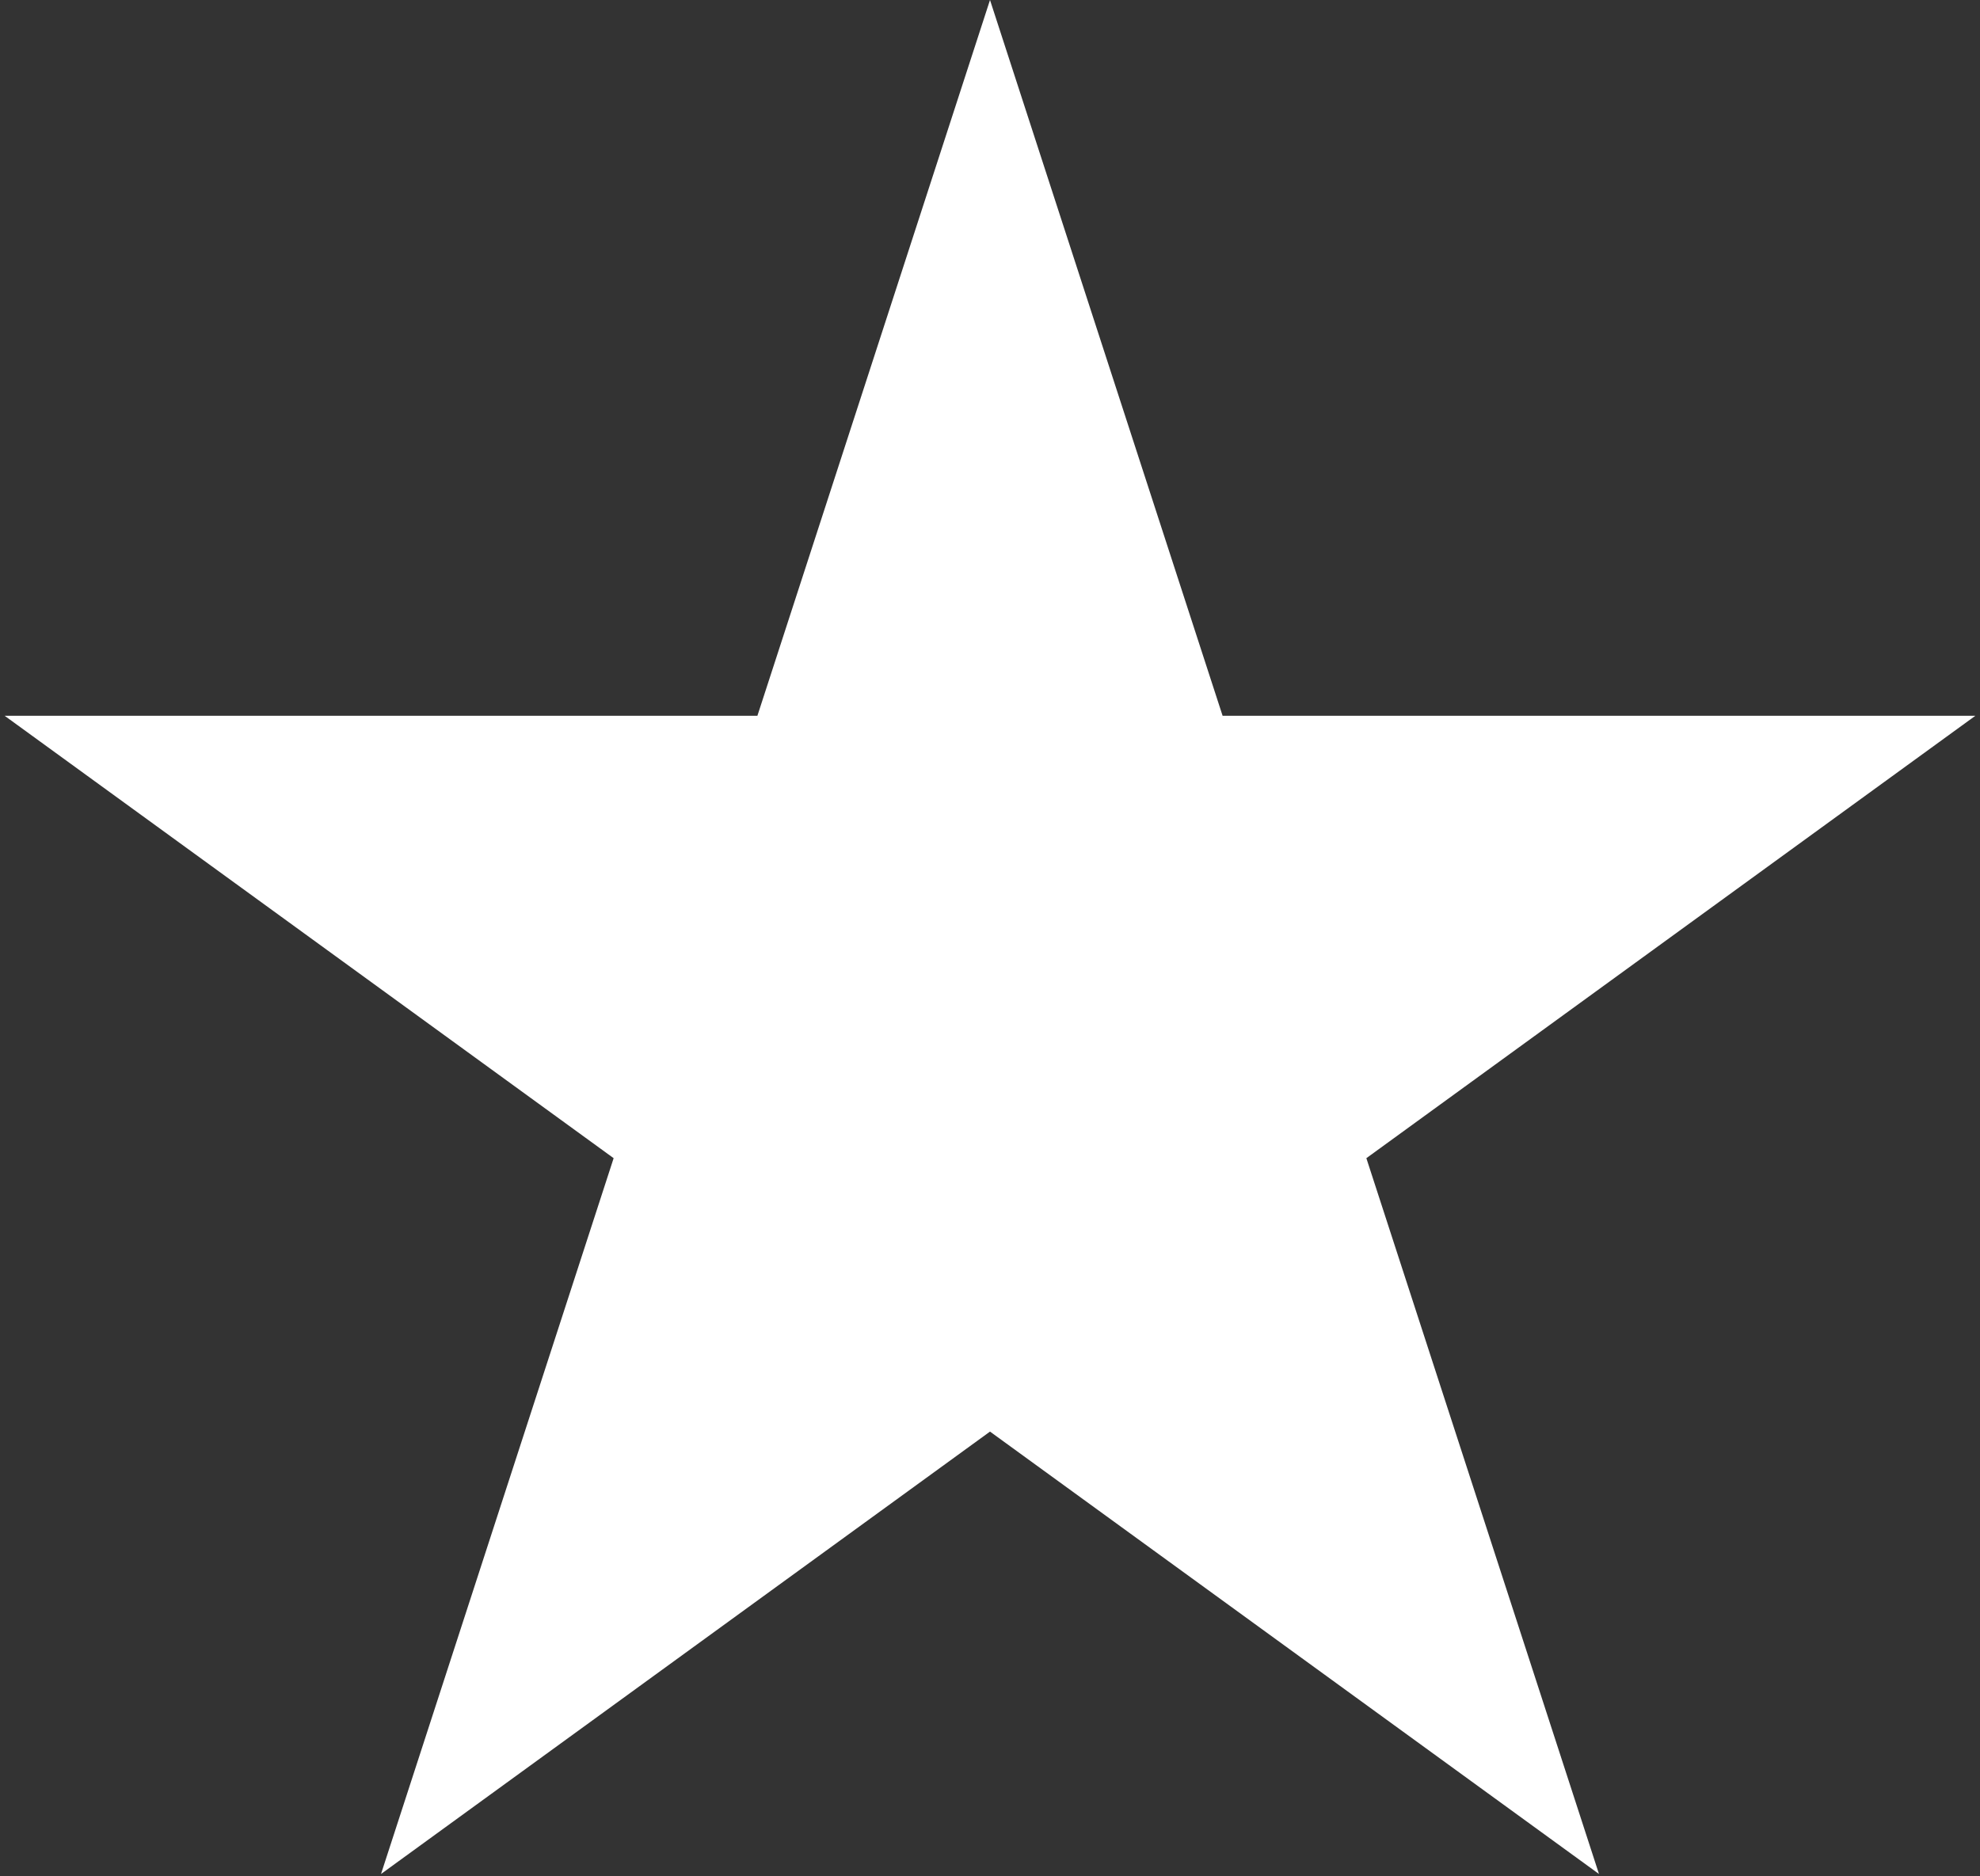 <svg width="172" height="163" viewBox="0 0 172 163" fill="none" xmlns="http://www.w3.org/2000/svg">
<rect x="0" y="0" width="172" height="163" fill="#333333" stroke="none"/>
<path d="M86 0L106.206 62.188H171.595L118.694 100.623L138.901 162.812L86 124.377L33.099 162.812L53.306 100.623L0.405 62.188H65.794L86 0Z" fill="white"/>
</svg>
